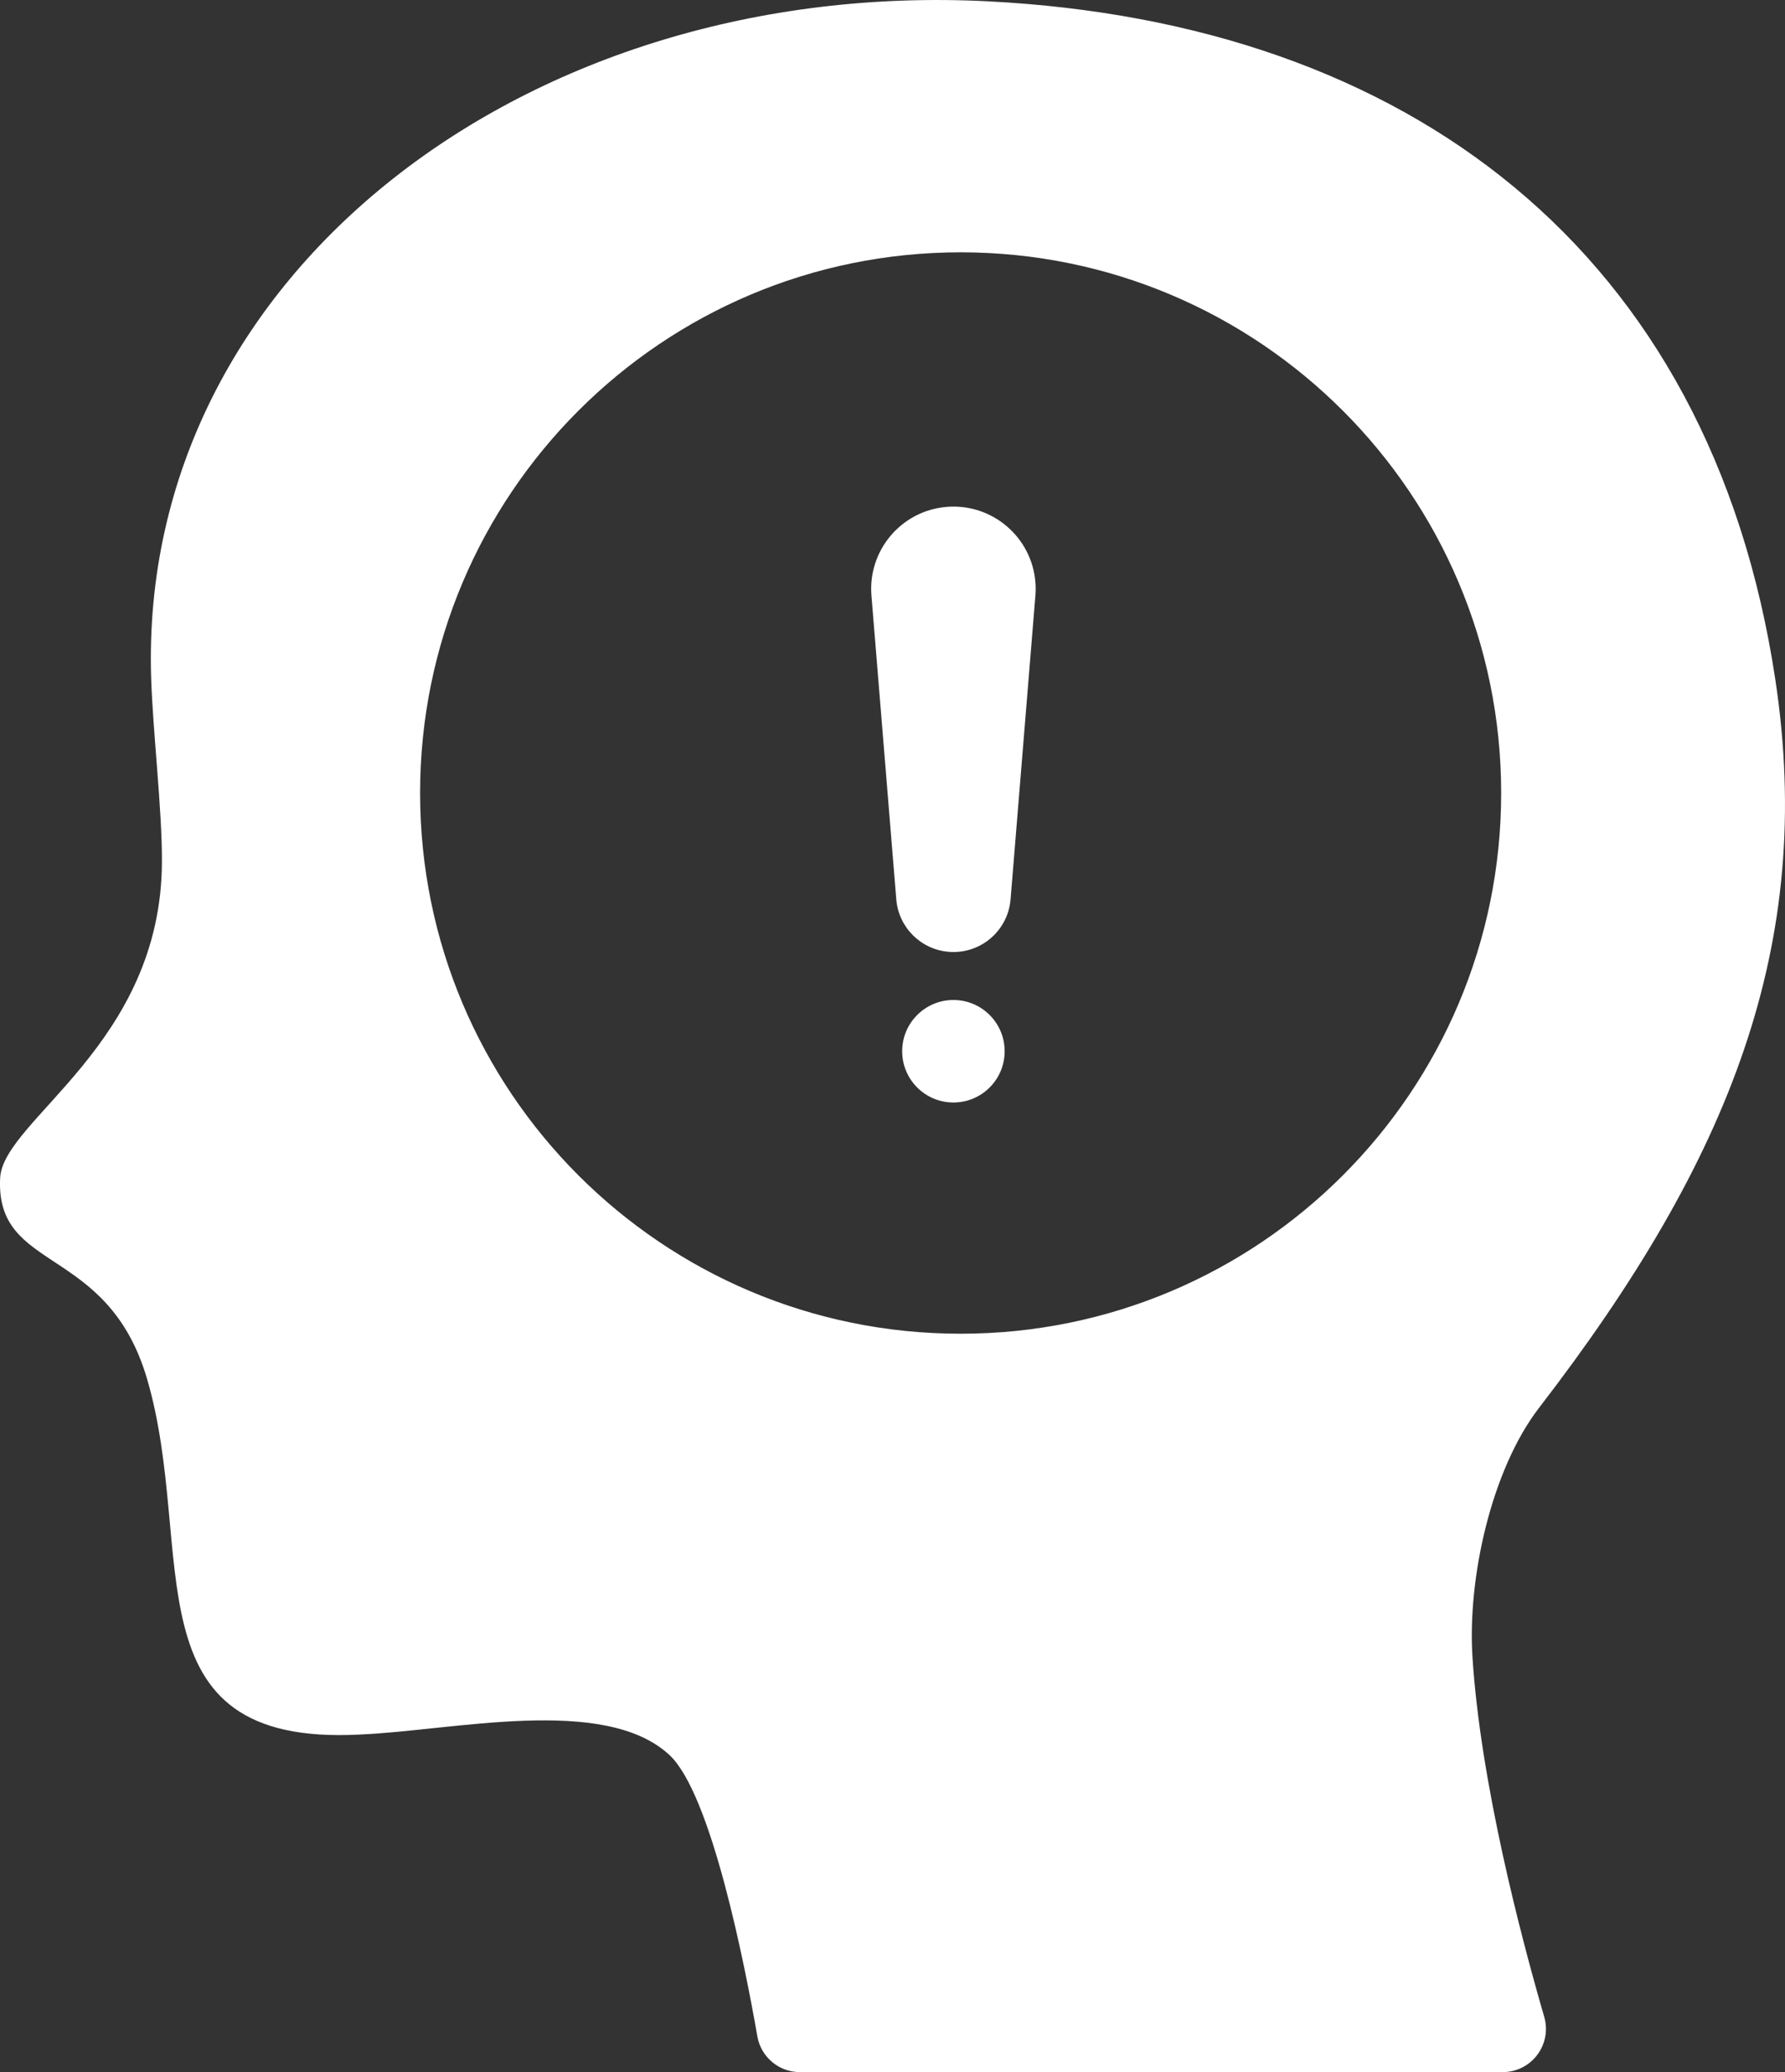 <?xml version="1.0" encoding="utf-8"?>
<!-- Generator: Adobe Illustrator 21.0.2, SVG Export Plug-In . SVG Version: 6.00 Build 0)  -->
<svg version="1.1" id="Layer_1" xmlns="http://www.w3.org/2000/svg" xmlns:xlink="http://www.w3.org/1999/xlink" x="0px" y="0px"
	 viewBox="270.867 278.728 70.264 81.538" enable-background="new 270.867 278.728 70.264 81.538" xml:space="preserve">
<rect x="270.867" y="278.728" width="70.264" height="81.538" fill="#333333" stroke="none"/>
<g>
	<path fill="#FFFFFF" d="M311.624,302.165l-0.977,11.953c-0.102,1.242-1.191,2.167-2.434,2.065c-1.101-0.09-1.975-0.964-2.065-2.065
		l-0.978-11.953c-0.146-1.782,1.181-3.346,2.963-3.491c1.782-0.146,3.346,1.181,3.491,2.963
		C311.638,301.813,311.638,301.989,311.624,302.165z"/>
	<circle fill="#FFFFFF" cx="308.397" cy="320.095" r="2.017"/>
	<path fill="#FFFFFF" d="M328.828,343.92c-0.196-3.084,0.738-7.349,2.626-9.799c7.53-9.772,10.871-18.24,9.295-28.66
		c-2.555-16.888-14.482-25.834-30.973-26.68c-18.022-0.932-33.457,10.643-32.96,26.608c0.065,2.107,0.434,5.21,0.425,7.238
		c-0.017,7.202-6.248,10.16-6.368,12.452c-0.197,3.764,4.224,2.588,5.784,7.913c1.979,6.76-0.861,14.468,8.354,13.992
		c3.676-0.148,9.649-1.574,12.209,0.806c1.632,1.518,2.947,8.142,3.46,11.073c0.143,0.813,0.85,1.406,1.676,1.404h27.661
		c0.938,0.003,1.701-0.756,1.704-1.694c0-0.162-0.022-0.323-0.067-0.478C330.733,354.926,329.142,348.878,328.828,343.92z
		 M308.681,331.211c-11.751,0-21.277-9.526-21.277-21.277c0-11.751,9.526-21.277,21.277-21.277s21.277,9.526,21.277,21.277
		c0,0,0,0,0,0.001C329.958,321.686,320.432,331.211,308.681,331.211C308.681,331.211,308.681,331.211,308.681,331.211z"/>
</g>
</svg>
